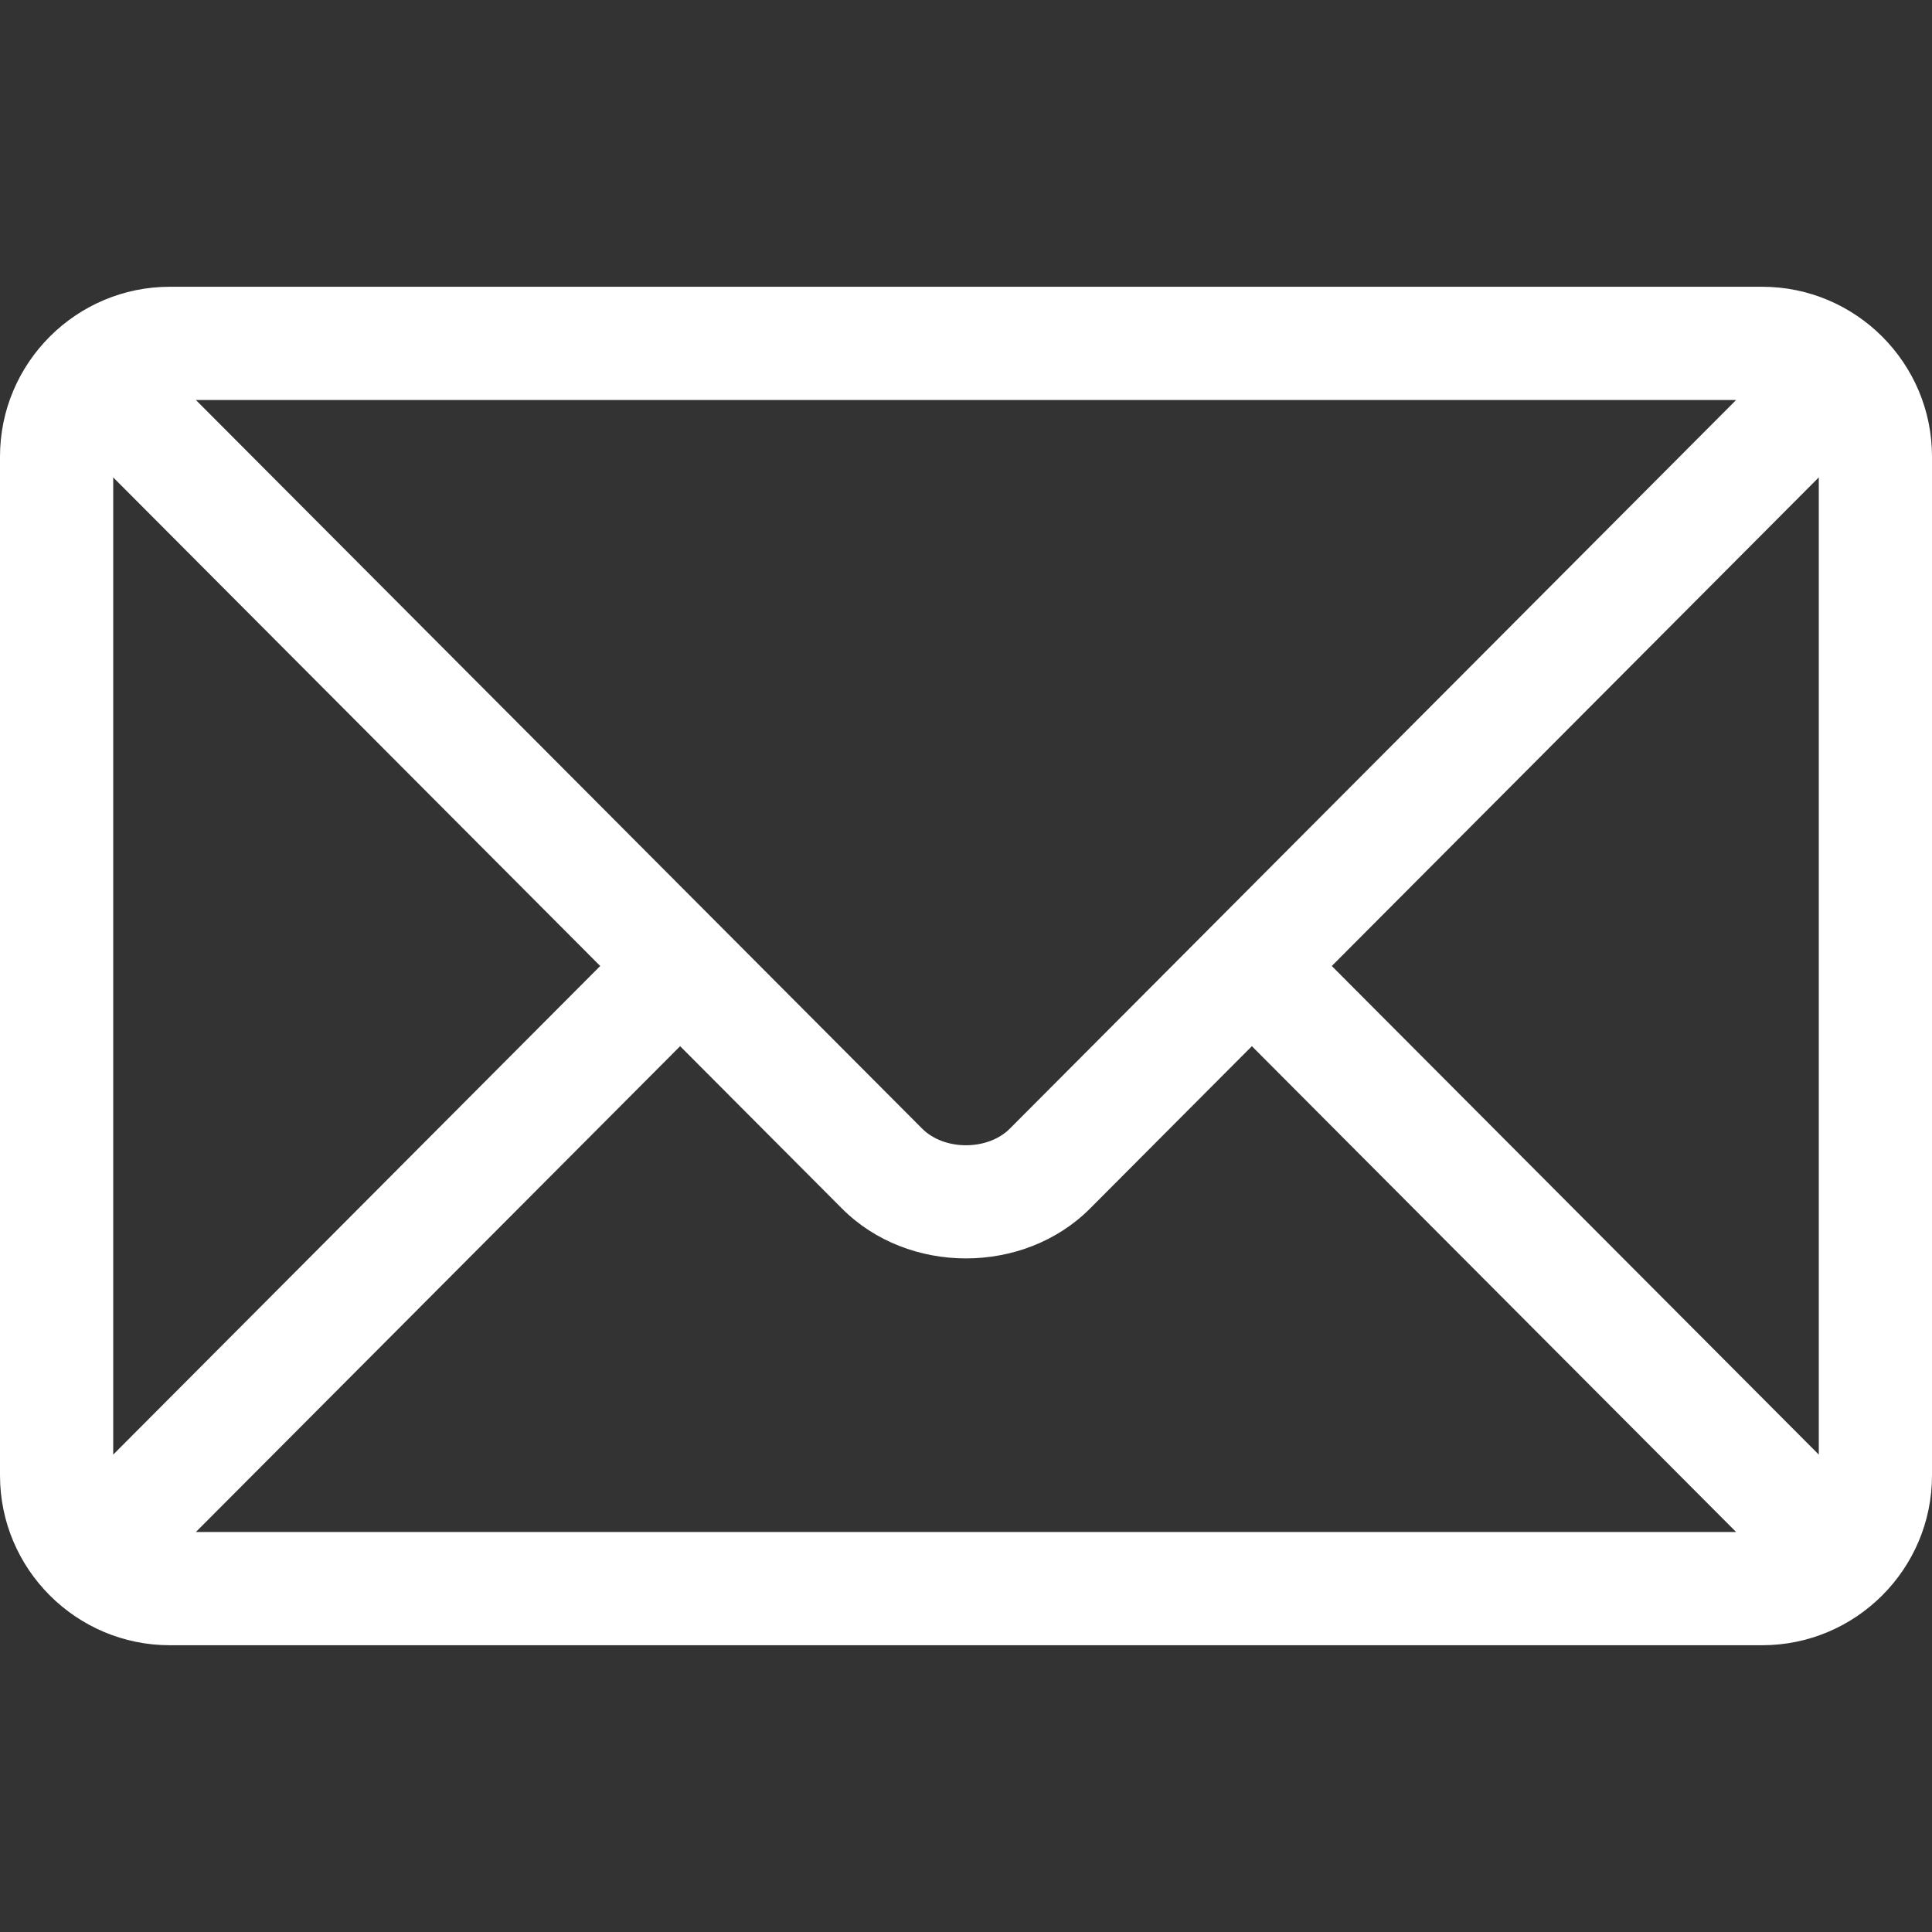 <svg width="60" height="60" viewBox="0 0 60 60" fill="none" xmlns="http://www.w3.org/2000/svg">
<rect x="0" y="0" width="60" height="60" fill="#333333" stroke="none"/>
<path d="M54.727 8.906H5.273C2.372 8.906 0 11.268 0 14.18V45.82C0 48.734 2.373 51.094 5.273 51.094H54.727C57.628 51.094 60 48.733 60 45.82V14.18C60 11.267 57.627 8.906 54.727 8.906ZM53.917 12.422C52.212 14.133 32.185 34.225 31.362 35.05C30.675 35.739 29.325 35.74 28.638 35.05L6.083 12.422H53.917ZM3.516 45.174V14.826L18.64 30L3.516 45.174ZM6.083 47.578L21.122 32.49L26.148 37.532C28.207 39.598 31.793 39.597 33.852 37.532L38.878 32.49L53.917 47.578H6.083ZM56.484 45.174L41.36 30L56.484 14.826V45.174Z" fill="white"/>
</svg>
